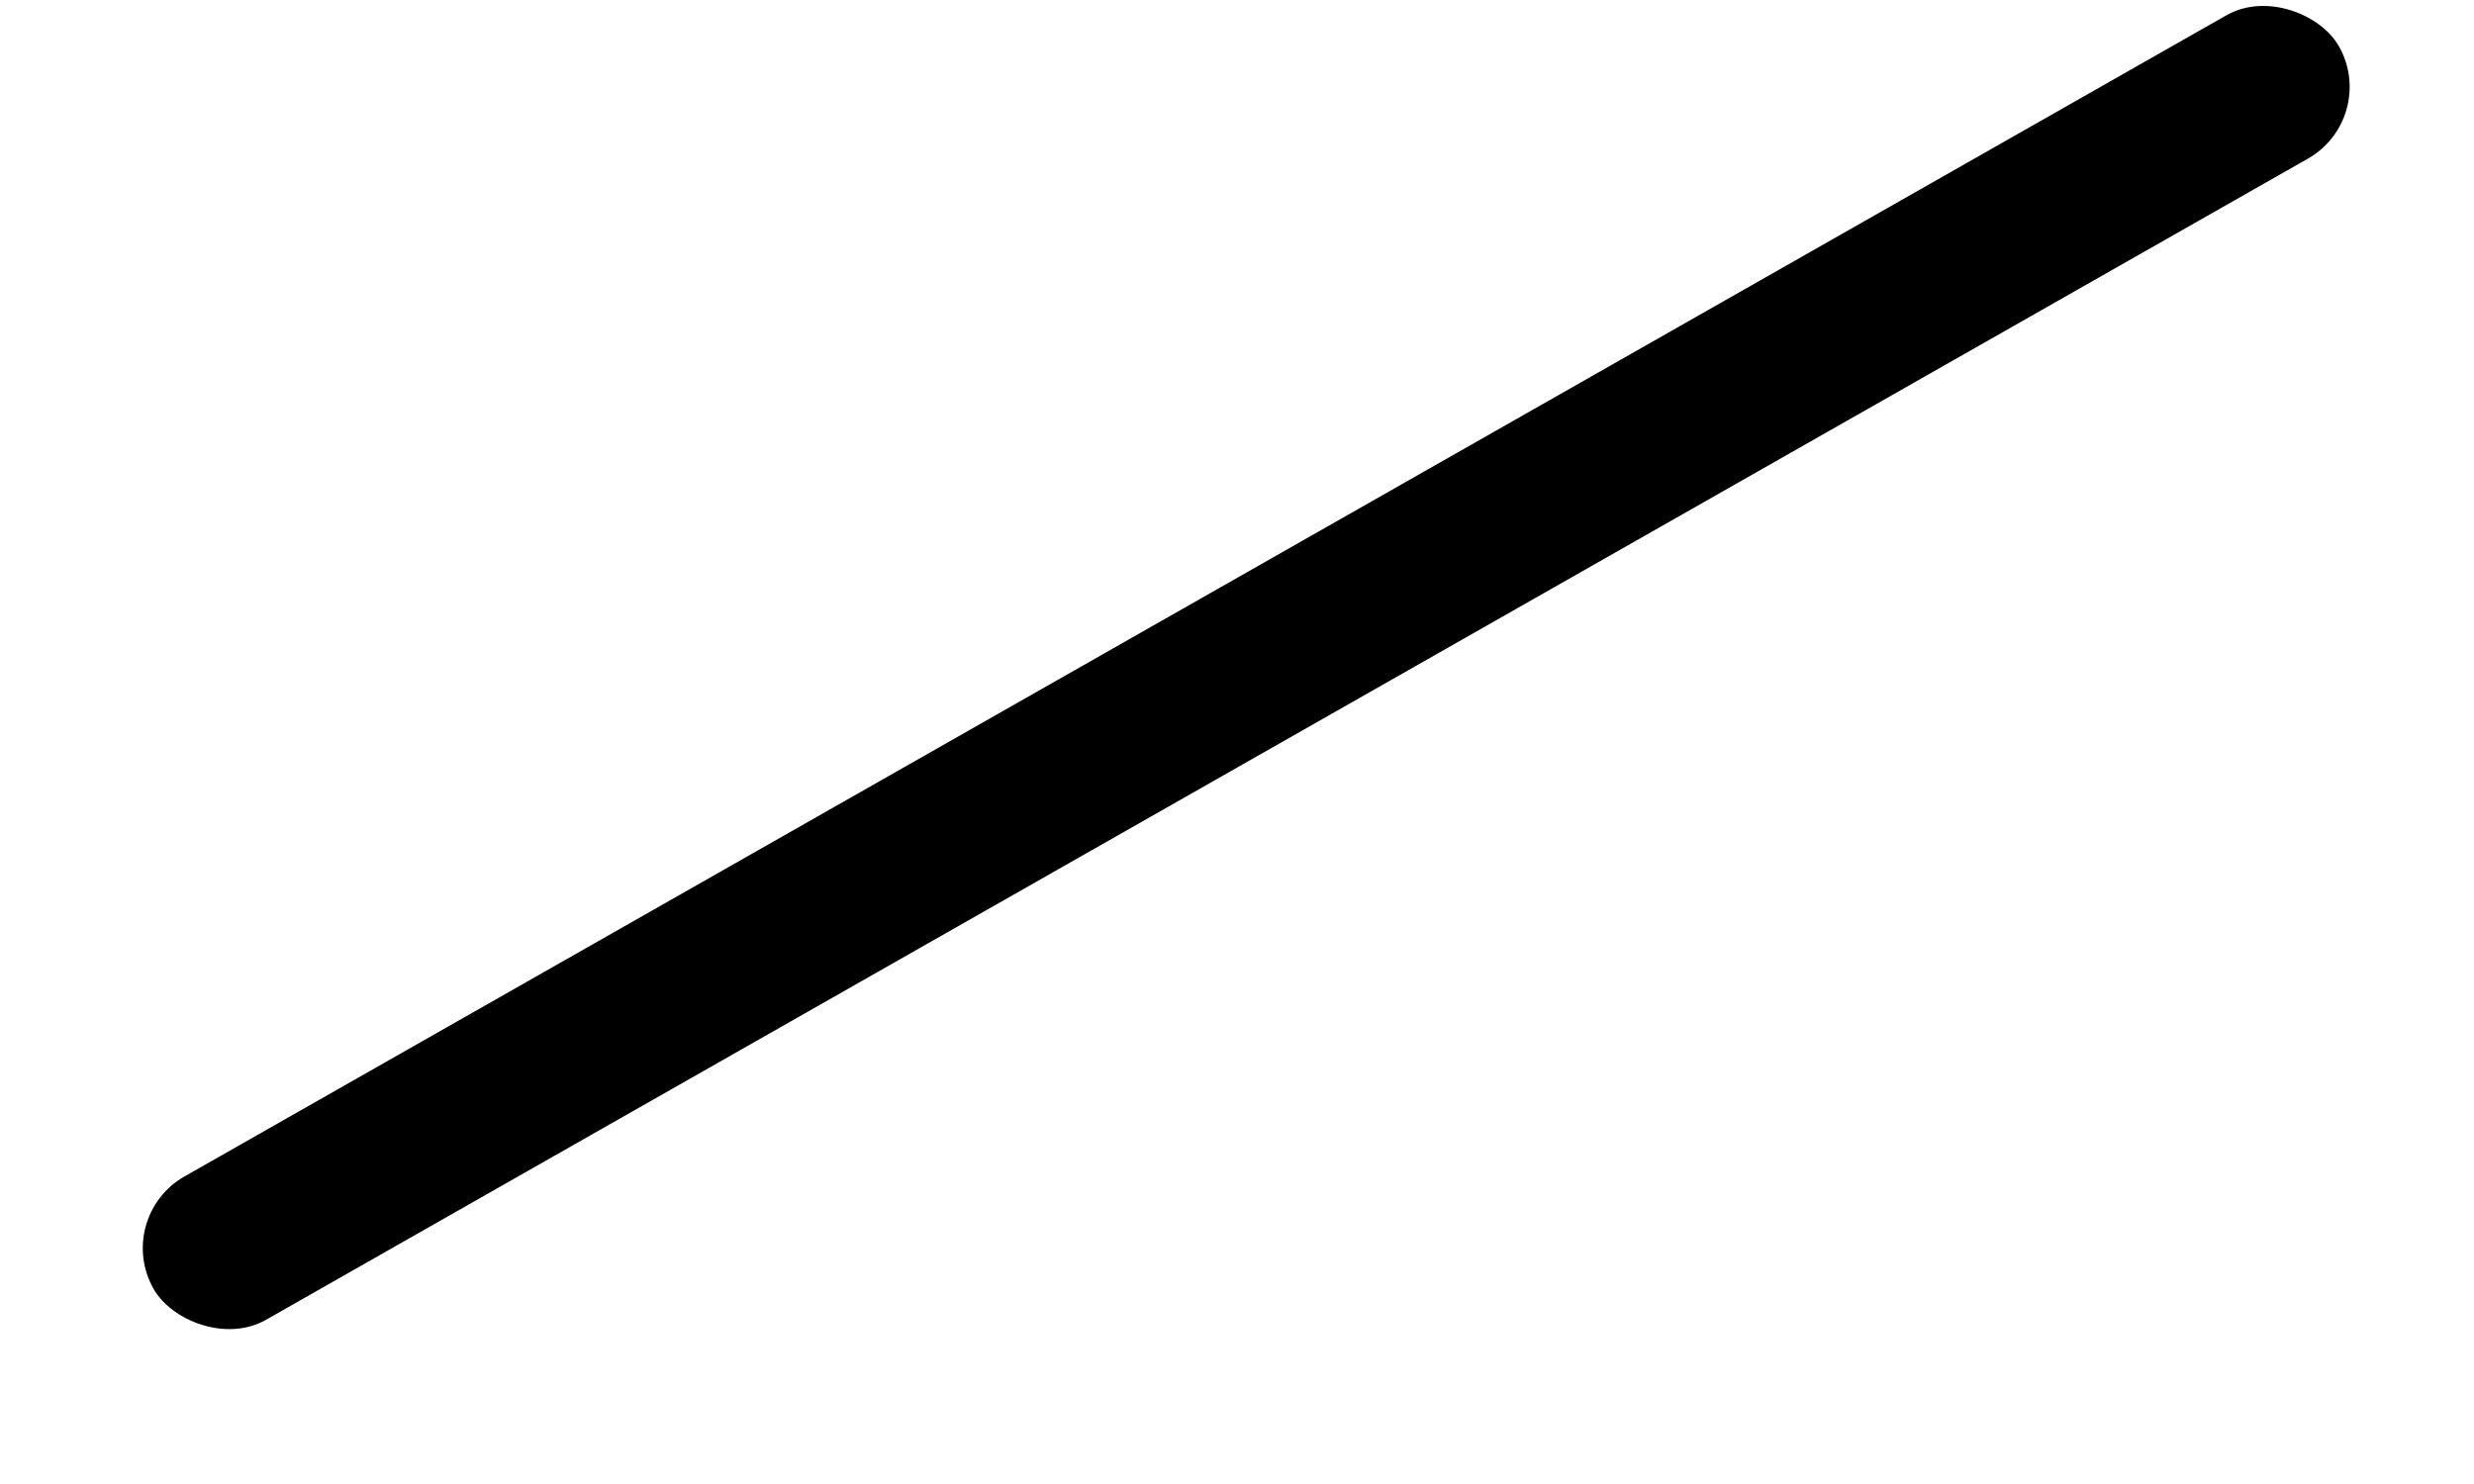 <?xml version="1.0" encoding="UTF-8"?> <svg xmlns="http://www.w3.org/2000/svg" width="15" height="9" viewBox="0 0 15 9" fill="none"> <rect x="0.684" y="7.382" width="15.243" height="1" rx="0.5" transform="rotate(-29.632 0.684 7.382)" fill="black"></rect> </svg> 